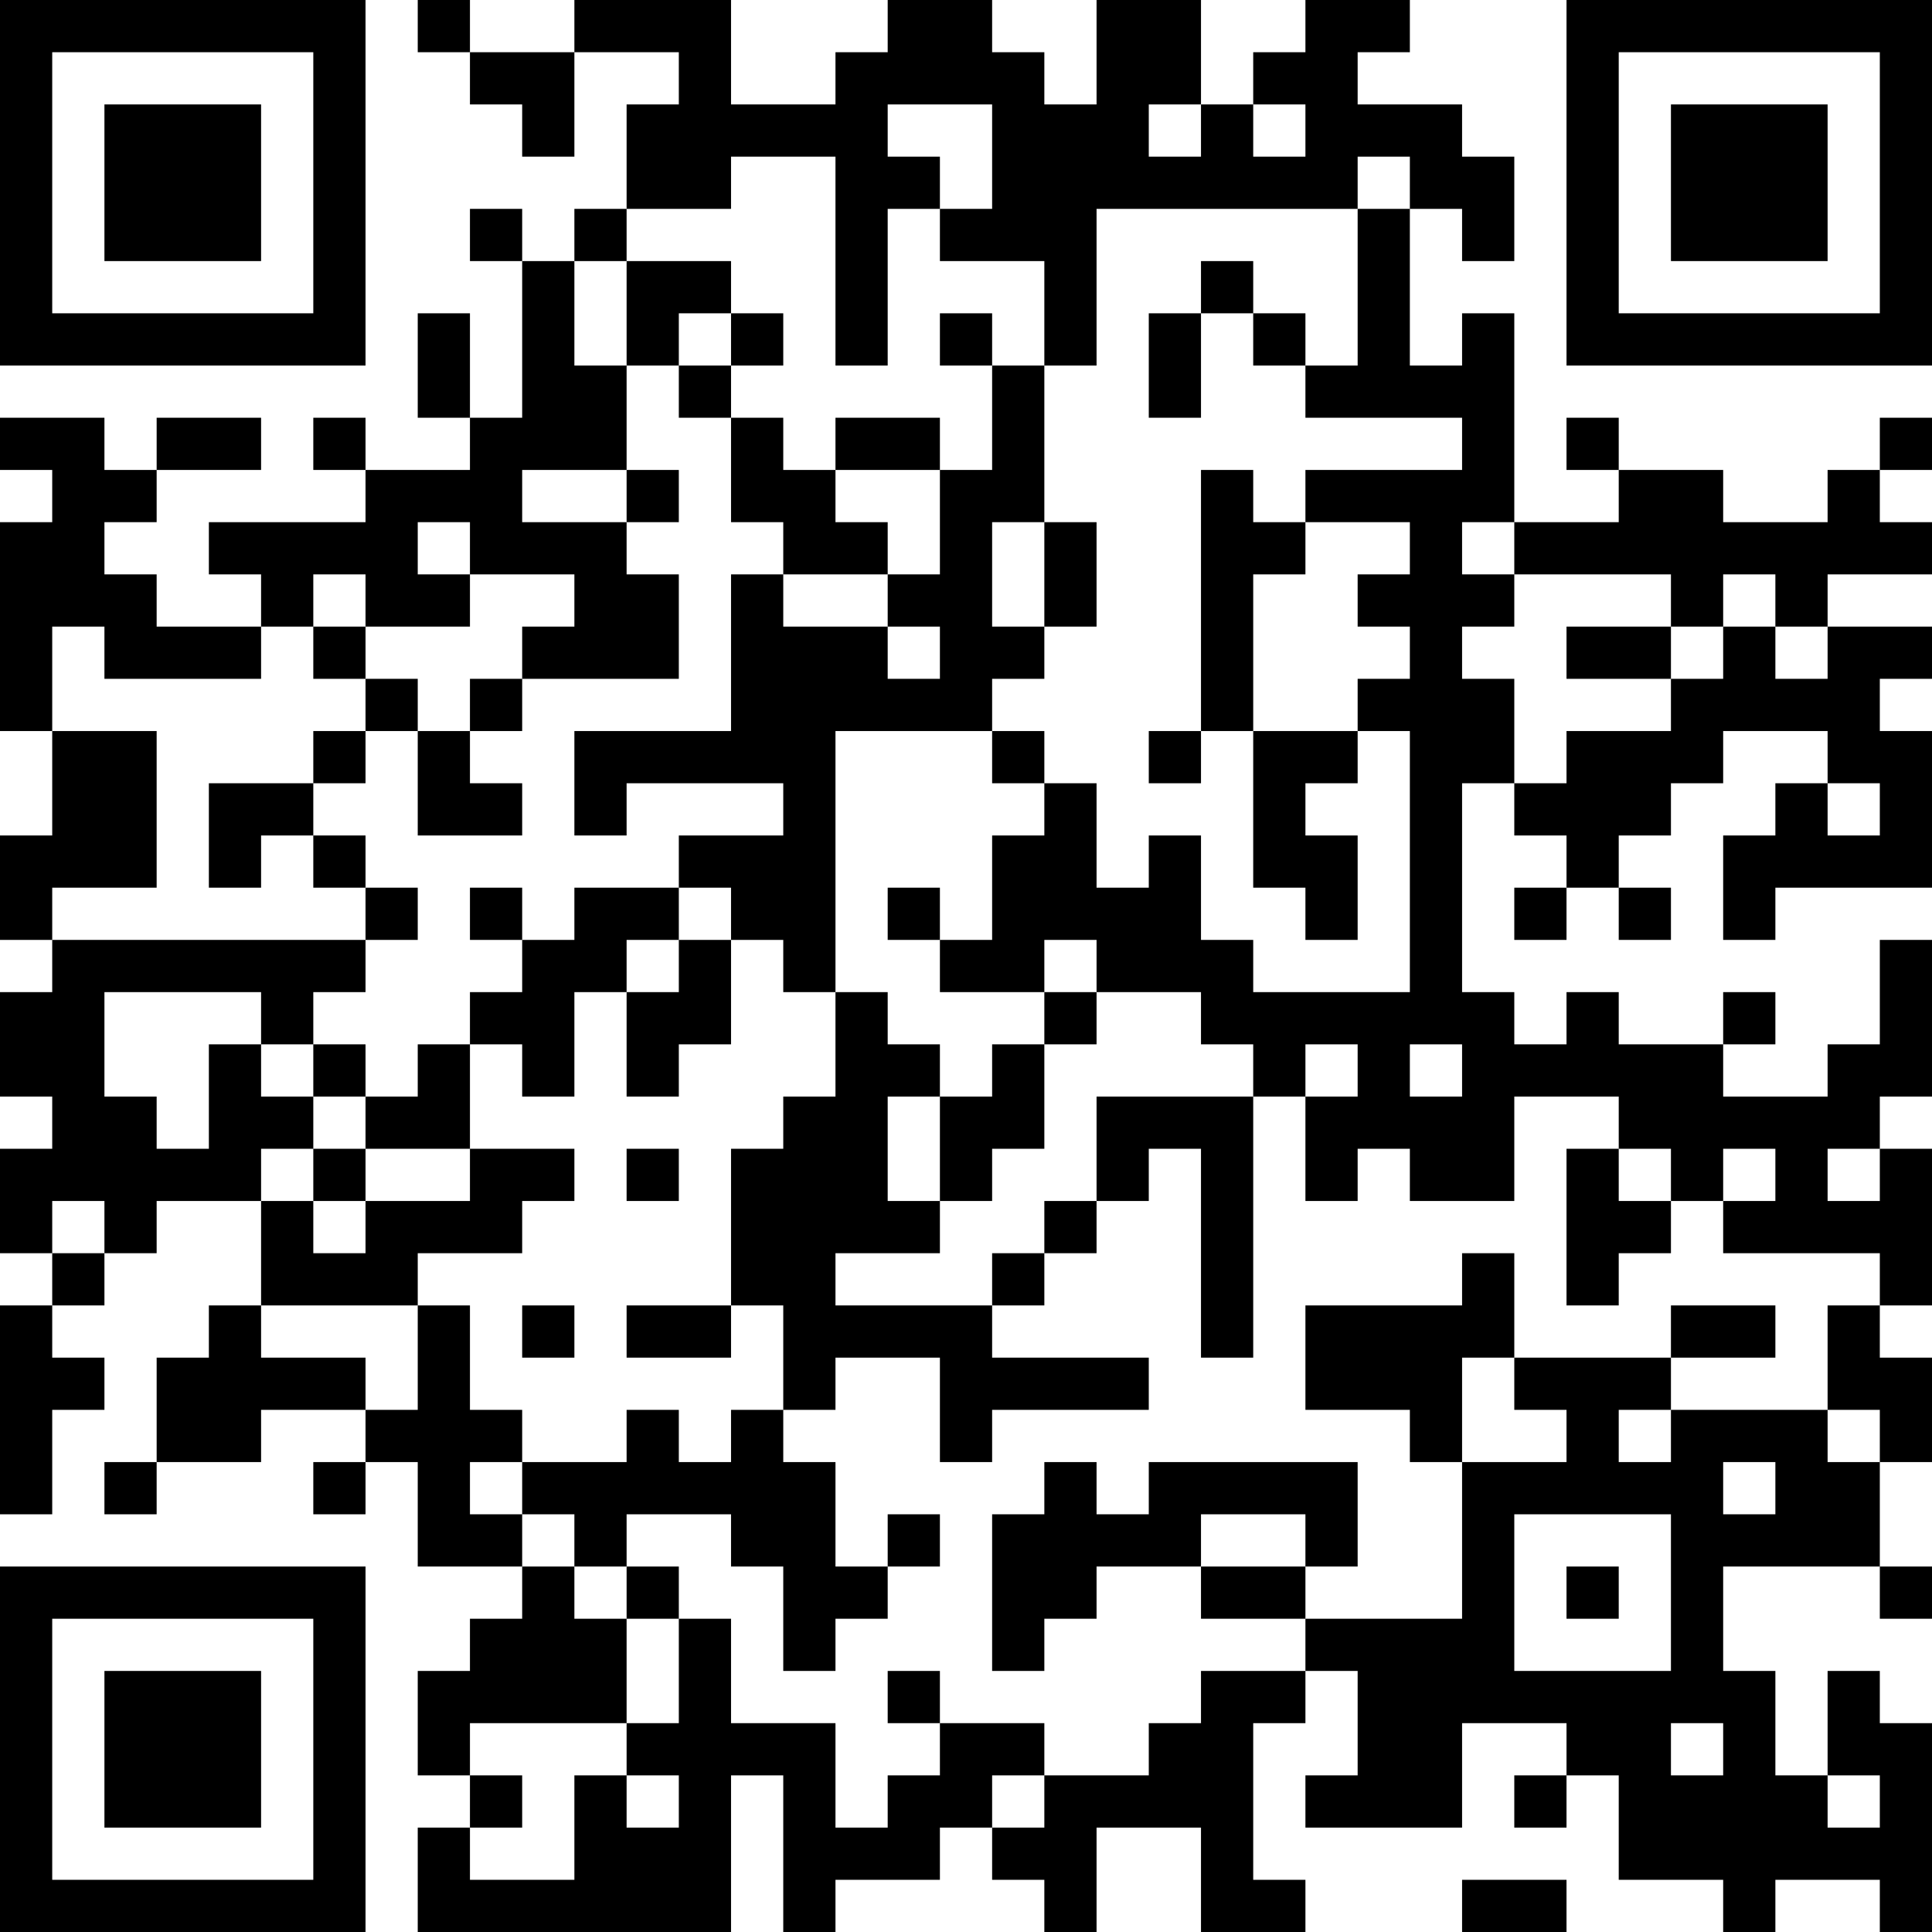 <?xml version="1.0" encoding="UTF-8"?>
<svg xmlns="http://www.w3.org/2000/svg" version="1.1" width="400" height="400" viewBox="0 0 400 400"><rect x="0" y="0" width="400" height="400" fill="#ffffff"/><g transform="scale(10.811)"><g transform="translate(0,0)"><path fill-rule="evenodd" d="M8 0L8 1L9 1L9 2L10 2L10 3L11 3L11 1L13 1L13 2L12 2L12 4L11 4L11 5L10 5L10 4L9 4L9 5L10 5L10 8L9 8L9 6L8 6L8 8L9 8L9 9L7 9L7 8L6 8L6 9L7 9L7 10L4 10L4 11L5 11L5 12L3 12L3 11L2 11L2 10L3 10L3 9L5 9L5 8L3 8L3 9L2 9L2 8L0 8L0 9L1 9L1 10L0 10L0 14L1 14L1 16L0 16L0 18L1 18L1 19L0 19L0 21L1 21L1 22L0 22L0 24L1 24L1 25L0 25L0 29L1 29L1 27L2 27L2 26L1 26L1 25L2 25L2 24L3 24L3 23L5 23L5 25L4 25L4 26L3 26L3 28L2 28L2 29L3 29L3 28L5 28L5 27L7 27L7 28L6 28L6 29L7 29L7 28L8 28L8 30L10 30L10 31L9 31L9 32L8 32L8 34L9 34L9 35L8 35L8 37L14 37L14 34L15 34L15 37L16 37L16 36L18 36L18 35L19 35L19 36L20 36L20 37L21 37L21 35L23 35L23 37L25 37L25 36L24 36L24 33L25 33L25 32L26 32L26 34L25 34L25 35L28 35L28 33L30 33L30 34L29 34L29 35L30 35L30 34L31 34L31 36L33 36L33 37L34 37L34 36L36 36L36 37L37 37L37 33L36 33L36 32L35 32L35 34L34 34L34 32L33 32L33 30L36 30L36 31L37 31L37 30L36 30L36 28L37 28L37 26L36 26L36 25L37 25L37 22L36 22L36 21L37 21L37 18L36 18L36 20L35 20L35 21L33 21L33 20L34 20L34 19L33 19L33 20L31 20L31 19L30 19L30 20L29 20L29 19L28 19L28 15L29 15L29 16L30 16L30 17L29 17L29 18L30 18L30 17L31 17L31 18L32 18L32 17L31 17L31 16L32 16L32 15L33 15L33 14L35 14L35 15L34 15L34 16L33 16L33 18L34 18L34 17L37 17L37 14L36 14L36 13L37 13L37 12L35 12L35 11L37 11L37 10L36 10L36 9L37 9L37 8L36 8L36 9L35 9L35 10L33 10L33 9L31 9L31 8L30 8L30 9L31 9L31 10L29 10L29 6L28 6L28 7L27 7L27 4L28 4L28 5L29 5L29 3L28 3L28 2L26 2L26 1L27 1L27 0L25 0L25 1L24 1L24 2L23 2L23 0L21 0L21 2L20 2L20 1L19 1L19 0L17 0L17 1L16 1L16 2L14 2L14 0L11 0L11 1L9 1L9 0ZM17 2L17 3L18 3L18 4L17 4L17 7L16 7L16 3L14 3L14 4L12 4L12 5L11 5L11 7L12 7L12 9L10 9L10 10L12 10L12 11L13 11L13 13L10 13L10 12L11 12L11 11L9 11L9 10L8 10L8 11L9 11L9 12L7 12L7 11L6 11L6 12L5 12L5 13L2 13L2 12L1 12L1 14L3 14L3 17L1 17L1 18L7 18L7 19L6 19L6 20L5 20L5 19L2 19L2 21L3 21L3 22L4 22L4 20L5 20L5 21L6 21L6 22L5 22L5 23L6 23L6 24L7 24L7 23L9 23L9 22L11 22L11 23L10 23L10 24L8 24L8 25L5 25L5 26L7 26L7 27L8 27L8 25L9 25L9 27L10 27L10 28L9 28L9 29L10 29L10 30L11 30L11 31L12 31L12 33L9 33L9 34L10 34L10 35L9 35L9 36L11 36L11 34L12 34L12 35L13 35L13 34L12 34L12 33L13 33L13 31L14 31L14 33L16 33L16 35L17 35L17 34L18 34L18 33L20 33L20 34L19 34L19 35L20 35L20 34L22 34L22 33L23 33L23 32L25 32L25 31L28 31L28 28L30 28L30 27L29 27L29 26L32 26L32 27L31 27L31 28L32 28L32 27L35 27L35 28L36 28L36 27L35 27L35 25L36 25L36 24L33 24L33 23L34 23L34 22L33 22L33 23L32 23L32 22L31 22L31 21L29 21L29 23L27 23L27 22L26 22L26 23L25 23L25 21L26 21L26 20L25 20L25 21L24 21L24 20L23 20L23 19L21 19L21 18L20 18L20 19L18 19L18 18L19 18L19 16L20 16L20 15L21 15L21 17L22 17L22 16L23 16L23 18L24 18L24 19L27 19L27 14L26 14L26 13L27 13L27 12L26 12L26 11L27 11L27 10L25 10L25 9L28 9L28 8L25 8L25 7L26 7L26 4L27 4L27 3L26 3L26 4L21 4L21 7L20 7L20 5L18 5L18 4L19 4L19 2ZM22 2L22 3L23 3L23 2ZM24 2L24 3L25 3L25 2ZM12 5L12 7L13 7L13 8L14 8L14 10L15 10L15 11L14 11L14 14L11 14L11 16L12 16L12 15L15 15L15 16L13 16L13 17L11 17L11 18L10 18L10 17L9 17L9 18L10 18L10 19L9 19L9 20L8 20L8 21L7 21L7 20L6 20L6 21L7 21L7 22L6 22L6 23L7 23L7 22L9 22L9 20L10 20L10 21L11 21L11 19L12 19L12 21L13 21L13 20L14 20L14 18L15 18L15 19L16 19L16 21L15 21L15 22L14 22L14 25L12 25L12 26L14 26L14 25L15 25L15 27L14 27L14 28L13 28L13 27L12 27L12 28L10 28L10 29L11 29L11 30L12 30L12 31L13 31L13 30L12 30L12 29L14 29L14 30L15 30L15 32L16 32L16 31L17 31L17 30L18 30L18 29L17 29L17 30L16 30L16 28L15 28L15 27L16 27L16 26L18 26L18 28L19 28L19 27L22 27L22 26L19 26L19 25L20 25L20 24L21 24L21 23L22 23L22 22L23 22L23 26L24 26L24 21L21 21L21 23L20 23L20 24L19 24L19 25L16 25L16 24L18 24L18 23L19 23L19 22L20 22L20 20L21 20L21 19L20 19L20 20L19 20L19 21L18 21L18 20L17 20L17 19L16 19L16 14L19 14L19 15L20 15L20 14L19 14L19 13L20 13L20 12L21 12L21 10L20 10L20 7L19 7L19 6L18 6L18 7L19 7L19 9L18 9L18 8L16 8L16 9L15 9L15 8L14 8L14 7L15 7L15 6L14 6L14 5ZM23 5L23 6L22 6L22 8L23 8L23 6L24 6L24 7L25 7L25 6L24 6L24 5ZM13 6L13 7L14 7L14 6ZM12 9L12 10L13 10L13 9ZM16 9L16 10L17 10L17 11L15 11L15 12L17 12L17 13L18 13L18 12L17 12L17 11L18 11L18 9ZM23 9L23 14L22 14L22 15L23 15L23 14L24 14L24 17L25 17L25 18L26 18L26 16L25 16L25 15L26 15L26 14L24 14L24 11L25 11L25 10L24 10L24 9ZM19 10L19 12L20 12L20 10ZM28 10L28 11L29 11L29 12L28 12L28 13L29 13L29 15L30 15L30 14L32 14L32 13L33 13L33 12L34 12L34 13L35 13L35 12L34 12L34 11L33 11L33 12L32 12L32 11L29 11L29 10ZM6 12L6 13L7 13L7 14L6 14L6 15L4 15L4 17L5 17L5 16L6 16L6 17L7 17L7 18L8 18L8 17L7 17L7 16L6 16L6 15L7 15L7 14L8 14L8 16L10 16L10 15L9 15L9 14L10 14L10 13L9 13L9 14L8 14L8 13L7 13L7 12ZM30 12L30 13L32 13L32 12ZM35 15L35 16L36 16L36 15ZM13 17L13 18L12 18L12 19L13 19L13 18L14 18L14 17ZM17 17L17 18L18 18L18 17ZM27 20L27 21L28 21L28 20ZM17 21L17 23L18 23L18 21ZM12 22L12 23L13 23L13 22ZM30 22L30 25L31 25L31 24L32 24L32 23L31 23L31 22ZM35 22L35 23L36 23L36 22ZM1 23L1 24L2 24L2 23ZM28 24L28 25L25 25L25 27L27 27L27 28L28 28L28 26L29 26L29 24ZM10 25L10 26L11 26L11 25ZM32 25L32 26L34 26L34 25ZM20 28L20 29L19 29L19 32L20 32L20 31L21 31L21 30L23 30L23 31L25 31L25 30L26 30L26 28L22 28L22 29L21 29L21 28ZM33 28L33 29L34 29L34 28ZM23 29L23 30L25 30L25 29ZM29 29L29 32L32 32L32 29ZM30 30L30 31L31 31L31 30ZM17 32L17 33L18 33L18 32ZM32 33L32 34L33 34L33 33ZM35 34L35 35L36 35L36 34ZM28 36L28 37L30 37L30 36ZM0 0L0 7L7 7L7 0ZM1 1L1 6L6 6L6 1ZM2 2L2 5L5 5L5 2ZM30 0L30 7L37 7L37 0ZM31 1L31 6L36 6L36 1ZM32 2L32 5L35 5L35 2ZM0 30L0 37L7 37L7 30ZM1 31L1 36L6 36L6 31ZM2 32L2 35L5 35L5 32Z" fill="#000000"/></g></g></svg>
